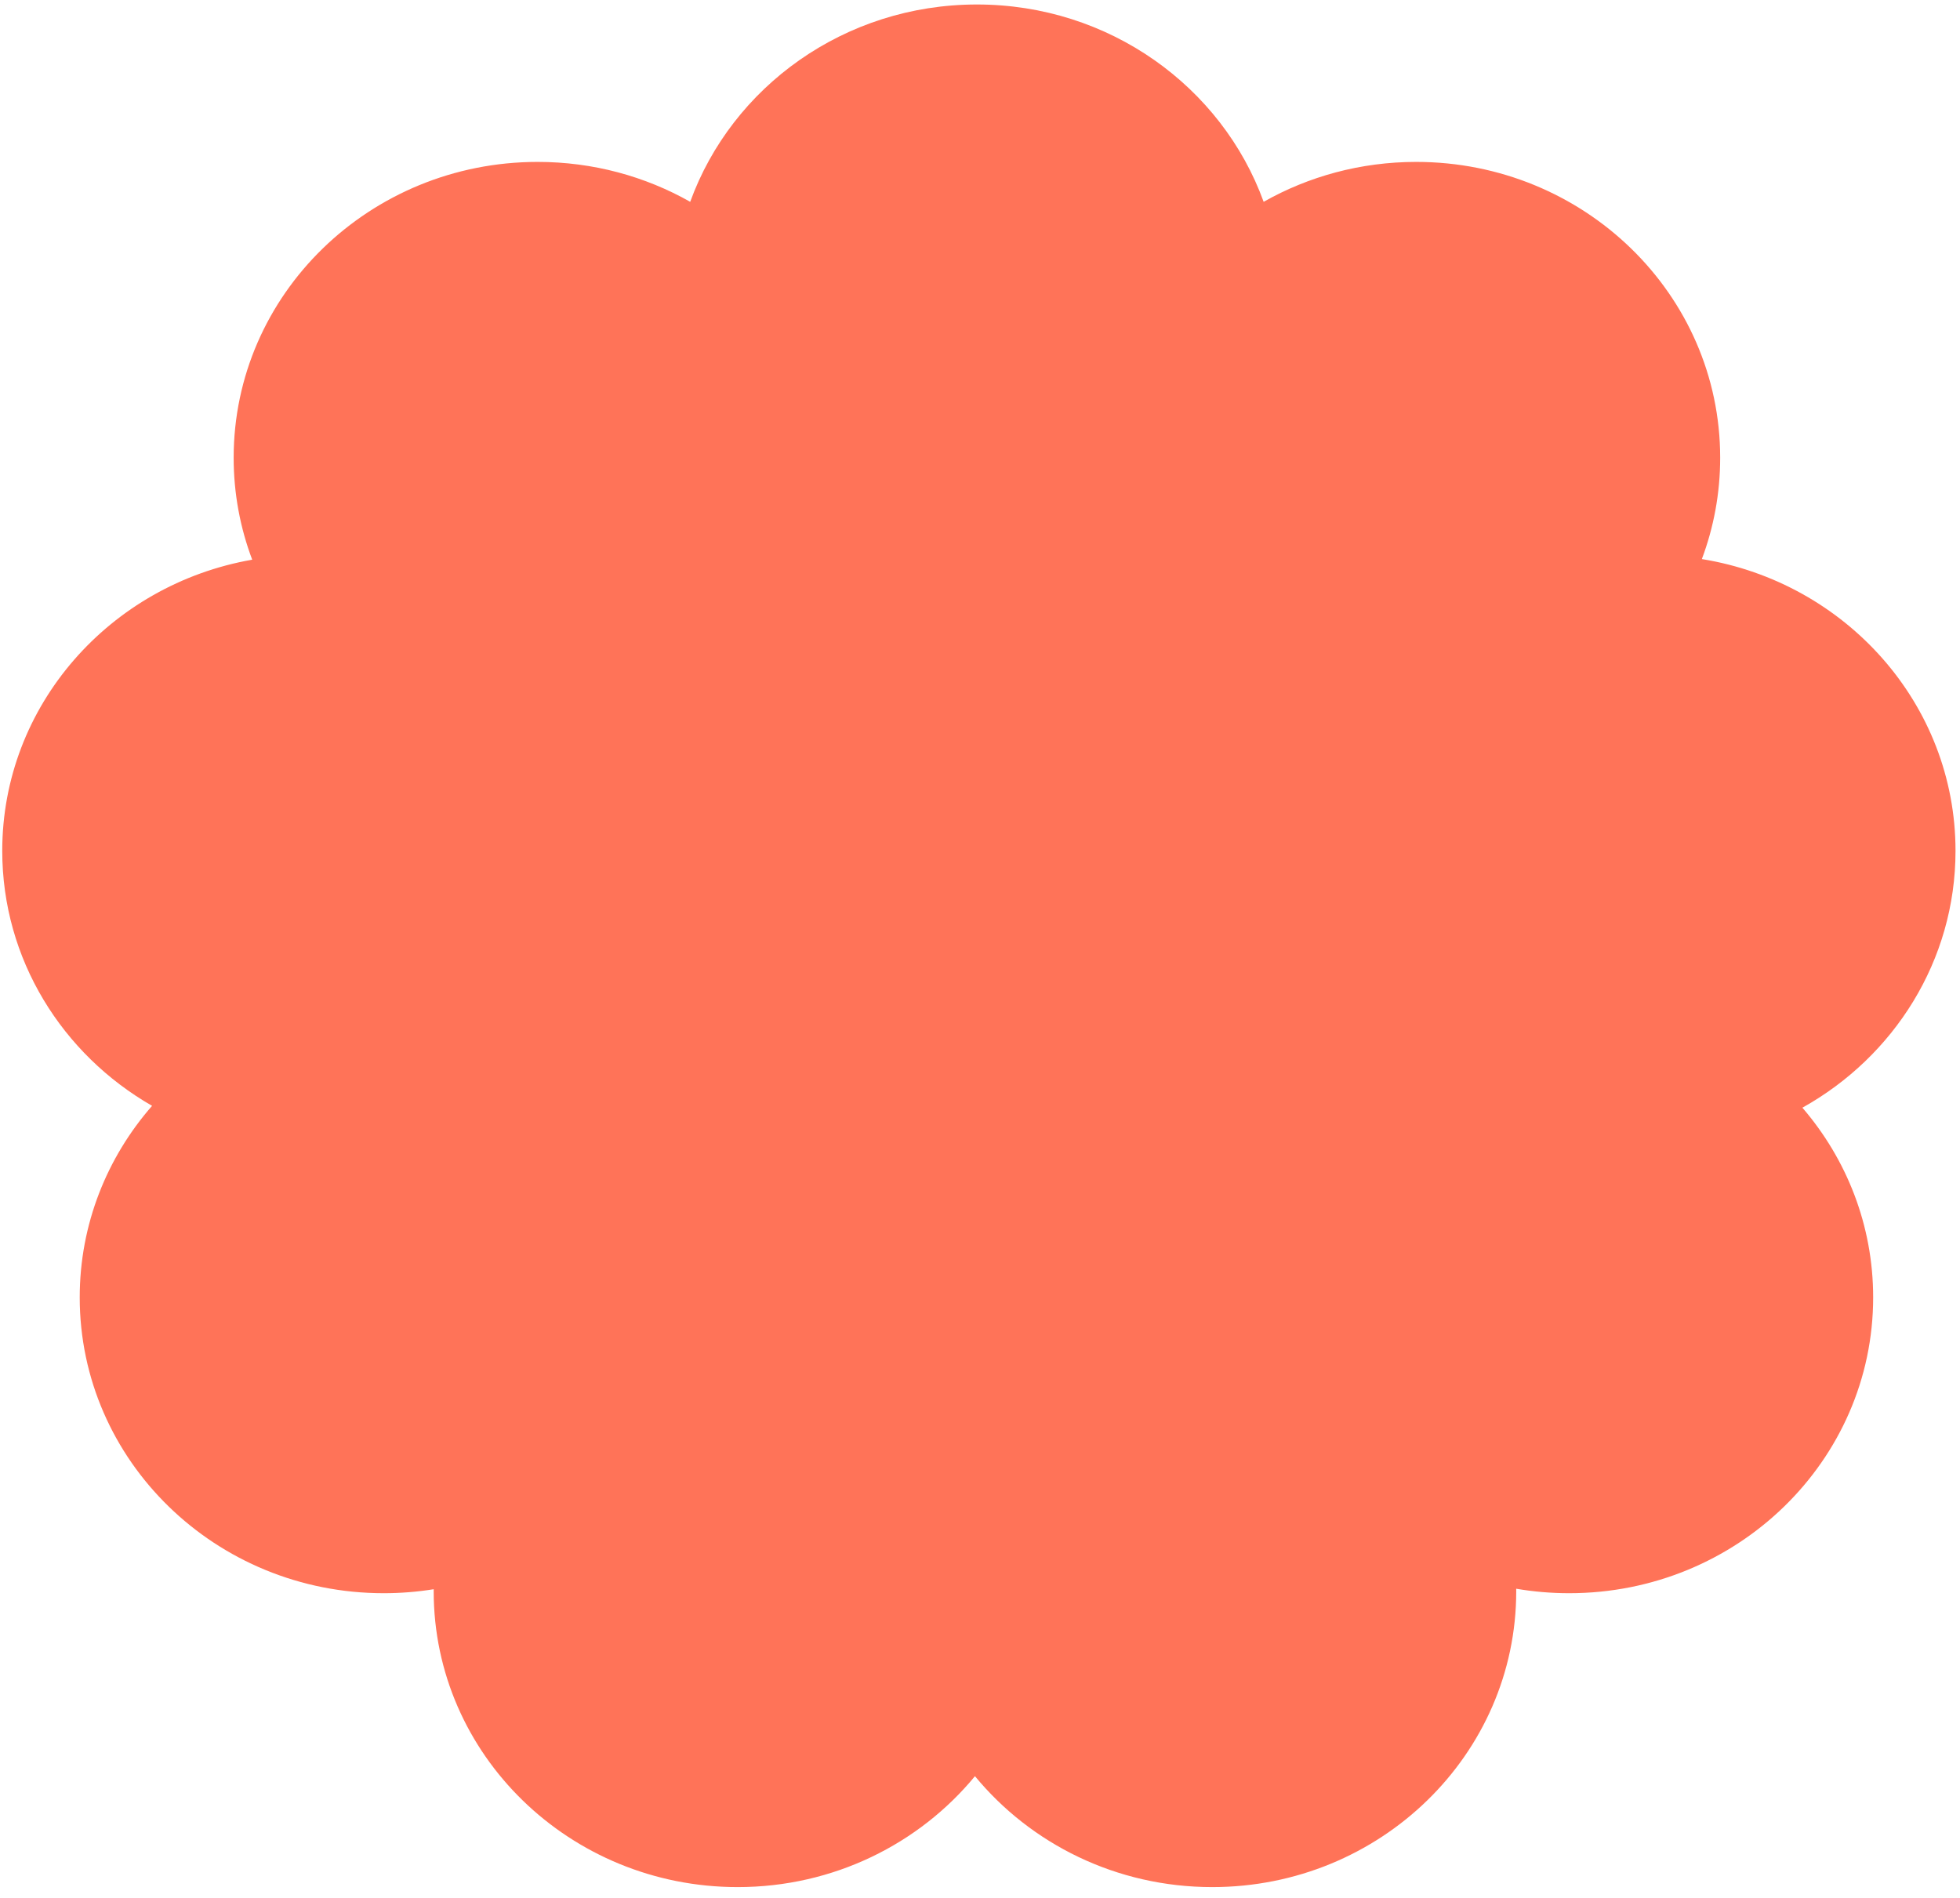 <?xml version="1.0" encoding="UTF-8"?> <svg xmlns="http://www.w3.org/2000/svg" xmlns:xlink="http://www.w3.org/1999/xlink" width="159px" height="154px" viewBox="0 0 159 154" version="1.1"><title>Path</title><g id="Page-1" stroke="none" stroke-width="1" fill="none" fill-rule="evenodd"><g id="Group" transform="translate(-271, -175)" fill="#FF7358"><path d="M350.25,175.364 C360.991,175.364 370.128,182.046 373.51,191.372 C377.147,189.314 381.375,188.135 385.886,188.135 C399.505,188.135 410.545,198.878 410.545,212.132 C410.545,215.02 410.021,217.79 409.059,220.355 C420.735,222.247 429.636,232.124 429.636,244.024 C429.636,252.943 424.636,260.726 417.215,264.862 C420.798,269.027 422.955,274.395 422.955,280.252 C422.955,293.505 411.914,304.249 398.295,304.249 C396.83,304.249 395.394,304.124 393.998,303.886 L394,304.094 C394,317.347 382.96,328.091 369.341,328.091 C361.554,328.091 354.61,324.578 350.091,319.093 C345.572,324.578 338.628,328.091 330.841,328.091 C317.222,328.091 306.182,317.347 306.182,304.094 L306.183,303.926 C304.864,304.138 303.508,304.249 302.127,304.249 C288.508,304.249 277.467,293.505 277.467,280.252 C277.467,274.324 279.676,268.898 283.337,264.711 C276.063,260.539 271.182,252.836 271.182,244.024 C271.182,232.226 279.931,222.417 291.46,220.405 C290.486,217.826 289.955,215.039 289.955,212.132 C289.955,198.878 300.995,188.135 314.614,188.135 C319.125,188.135 323.353,189.313 326.991,191.372 C330.373,182.046 339.509,175.364 350.25,175.364 Z" id="Path"></path></g></g></svg> 